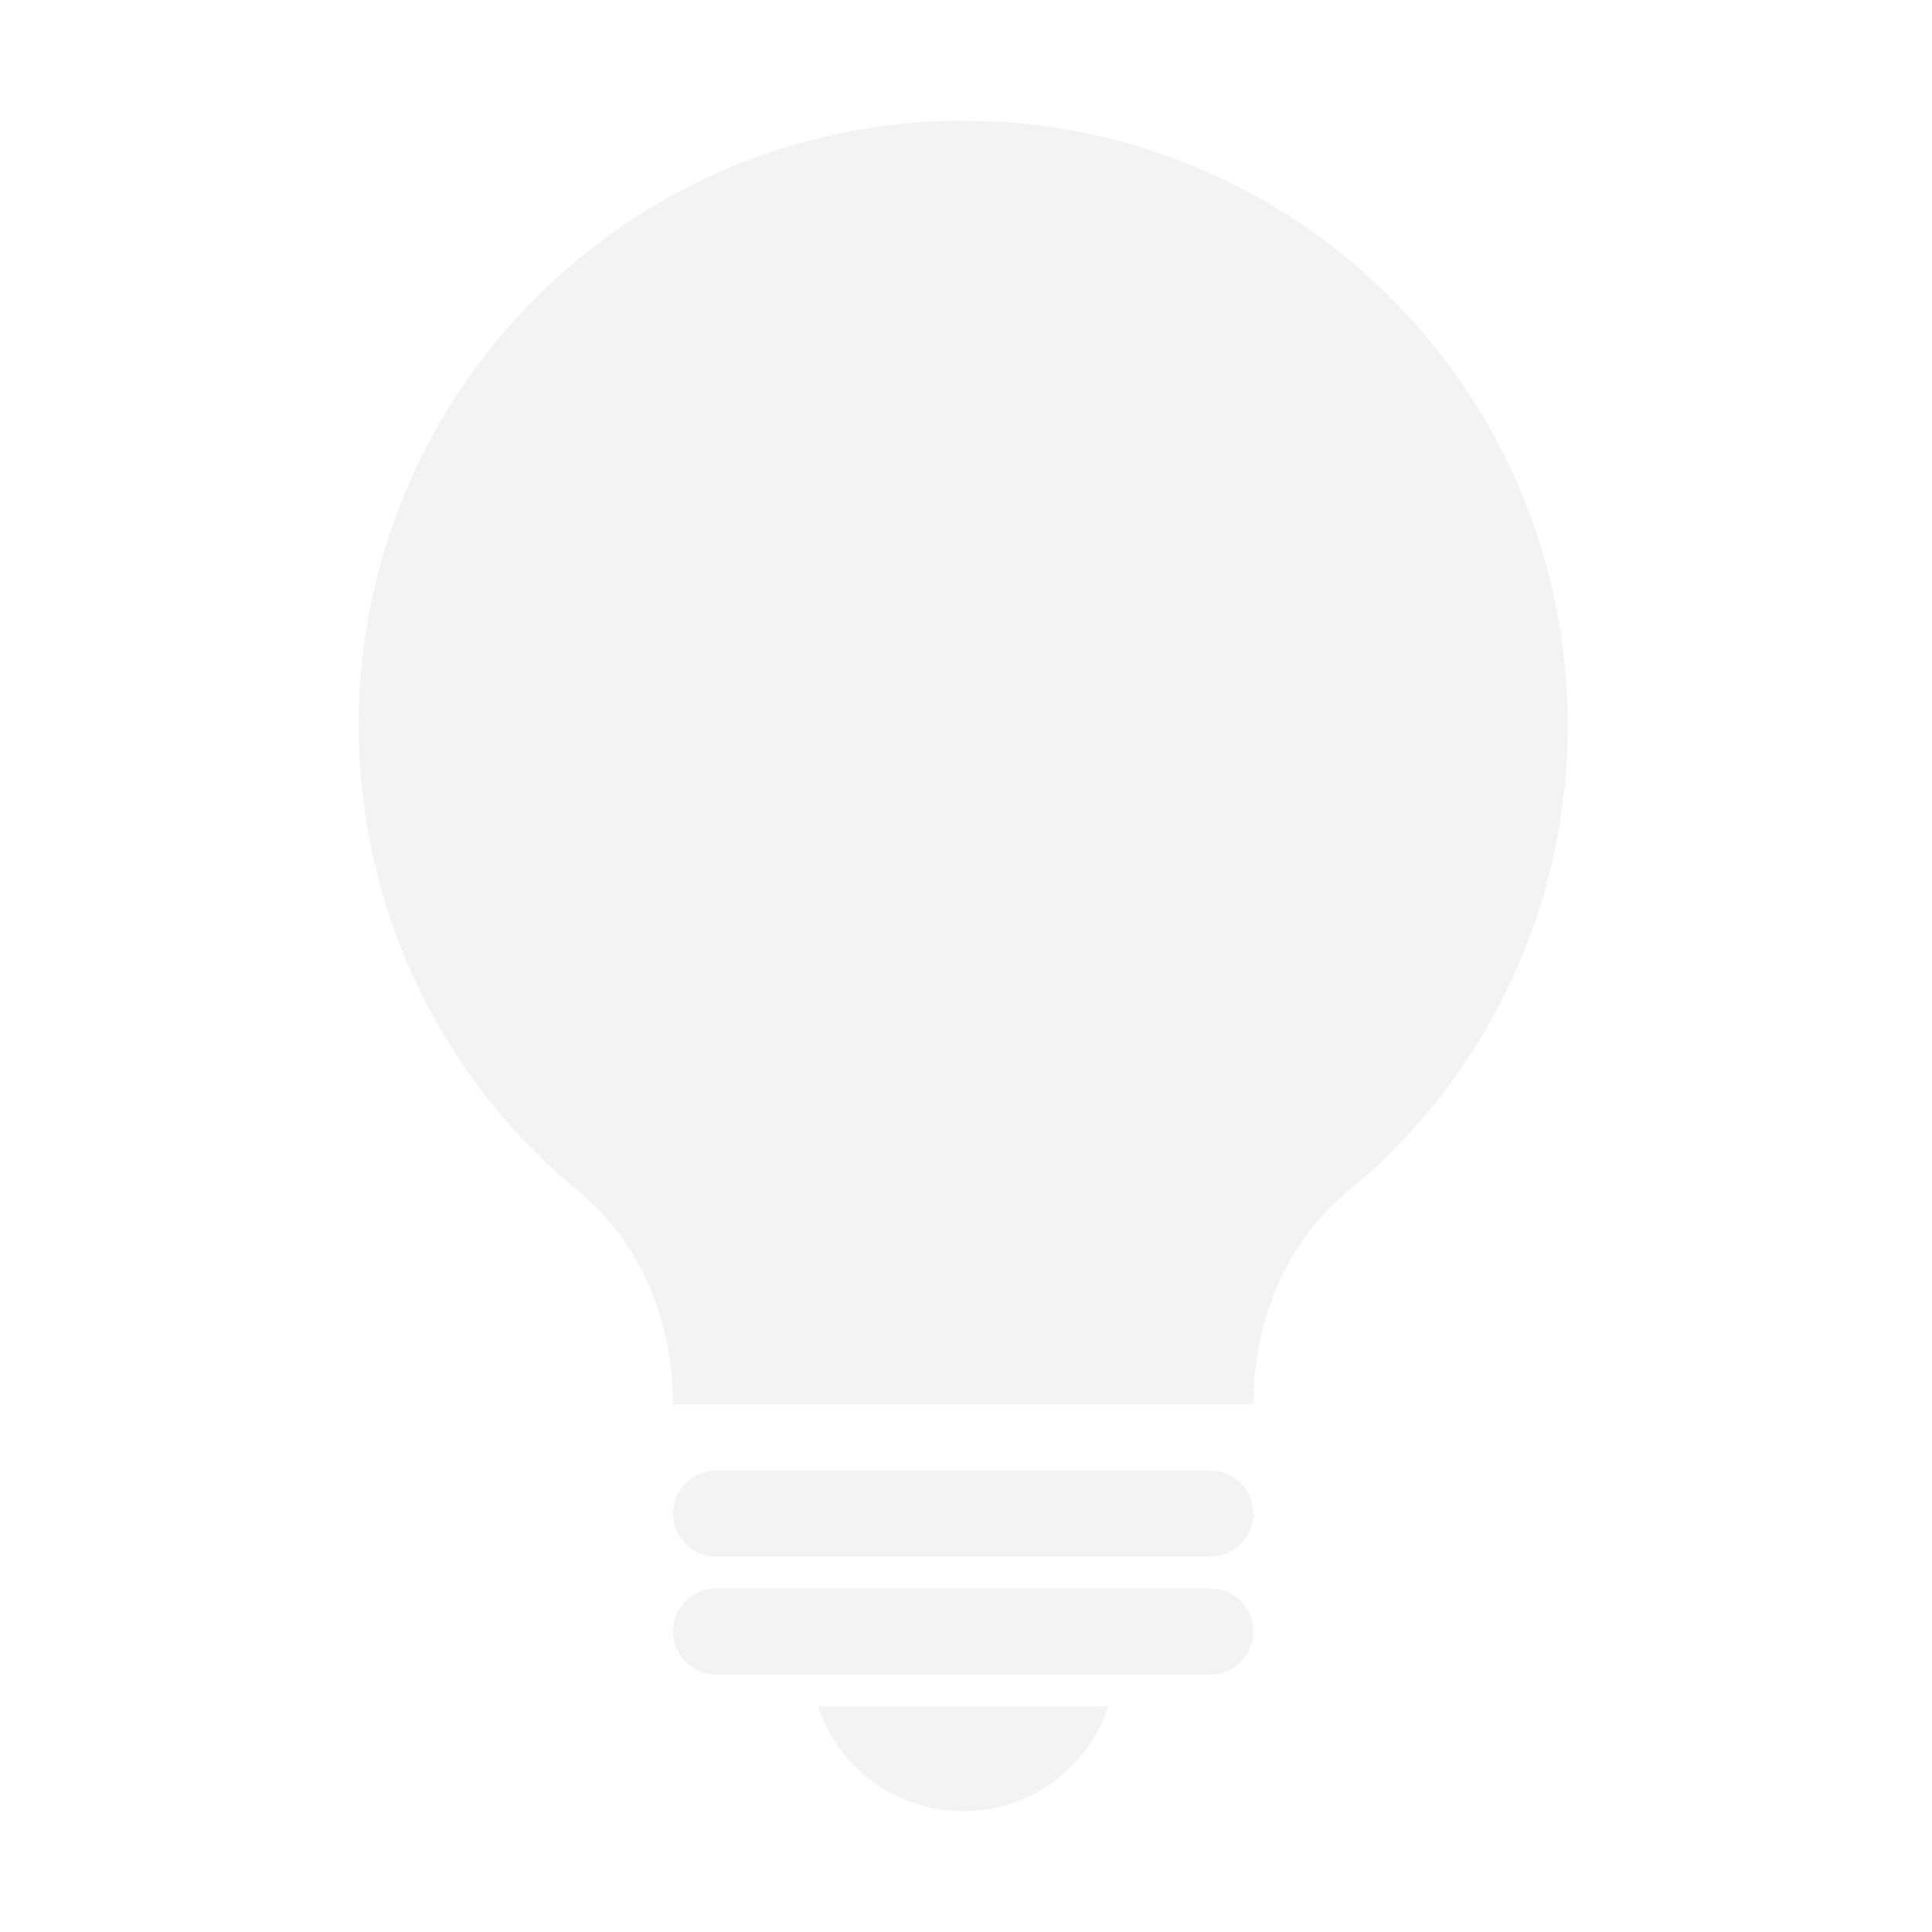 ﻿<?xml version="1.0" encoding="utf-8"?>
<!DOCTYPE svg PUBLIC "-//W3C//DTD SVG 1.1//EN" "http://www.w3.org/Graphics/SVG/1.1/DTD/svg11.dtd">
<svg xmlns="http://www.w3.org/2000/svg" xmlns:xlink="http://www.w3.org/1999/xlink" version="1.1" baseProfile="full" width="32" height="32" viewBox="0 0 32.00 32.00" enable-background="new 0 0 32.00 32.00" xml:space="preserve">
	<path fill="#000000" fill-opacity="0.05" d="M 20.762,25.07C 20.762,24.678 20.441,24.358 20.05,24.358L 11.858,24.358C 11.467,24.358 11.147,24.678 11.147,25.07L 11.147,25.07C 11.147,25.46 11.466,25.781 11.858,25.781L 20.05,25.781C 20.441,25.781 20.762,25.46 20.762,25.07 Z "/>
	<path fill="#000000" fill-opacity="0.05" d="M 20.762,27.023C 20.762,26.631 20.441,26.311 20.05,26.311L 11.858,26.311C 11.467,26.311 11.147,26.631 11.147,27.023L 11.147,27.023C 11.147,27.414 11.466,27.734 11.858,27.734L 20.05,27.734C 20.441,27.734 20.762,27.414 20.762,27.023 Z "/>
	<path fill="#000000" fill-opacity="0.05" d="M 13.552,28.264C 13.886,29.273 14.835,30 15.954,30C 17.074,30 18.022,29.273 18.356,28.264L 13.552,28.264 Z "/>
	<path fill="#000000" fill-opacity="0.05" d="M 15.954,2C 21.484,2 25.967,6.483 25.966,12.013C 25.966,14.952 24.699,17.598 22.68,19.429L 22.234,19.807C 21.286,20.631 20.76,21.903 20.76,23.259L 11.148,23.259C 11.148,21.903 10.622,20.631 9.673,19.807L 9.228,19.429C 7.209,17.598 5.941,14.952 5.941,12.013C 5.941,6.483 10.425,2 15.954,2 Z "/>
</svg>
